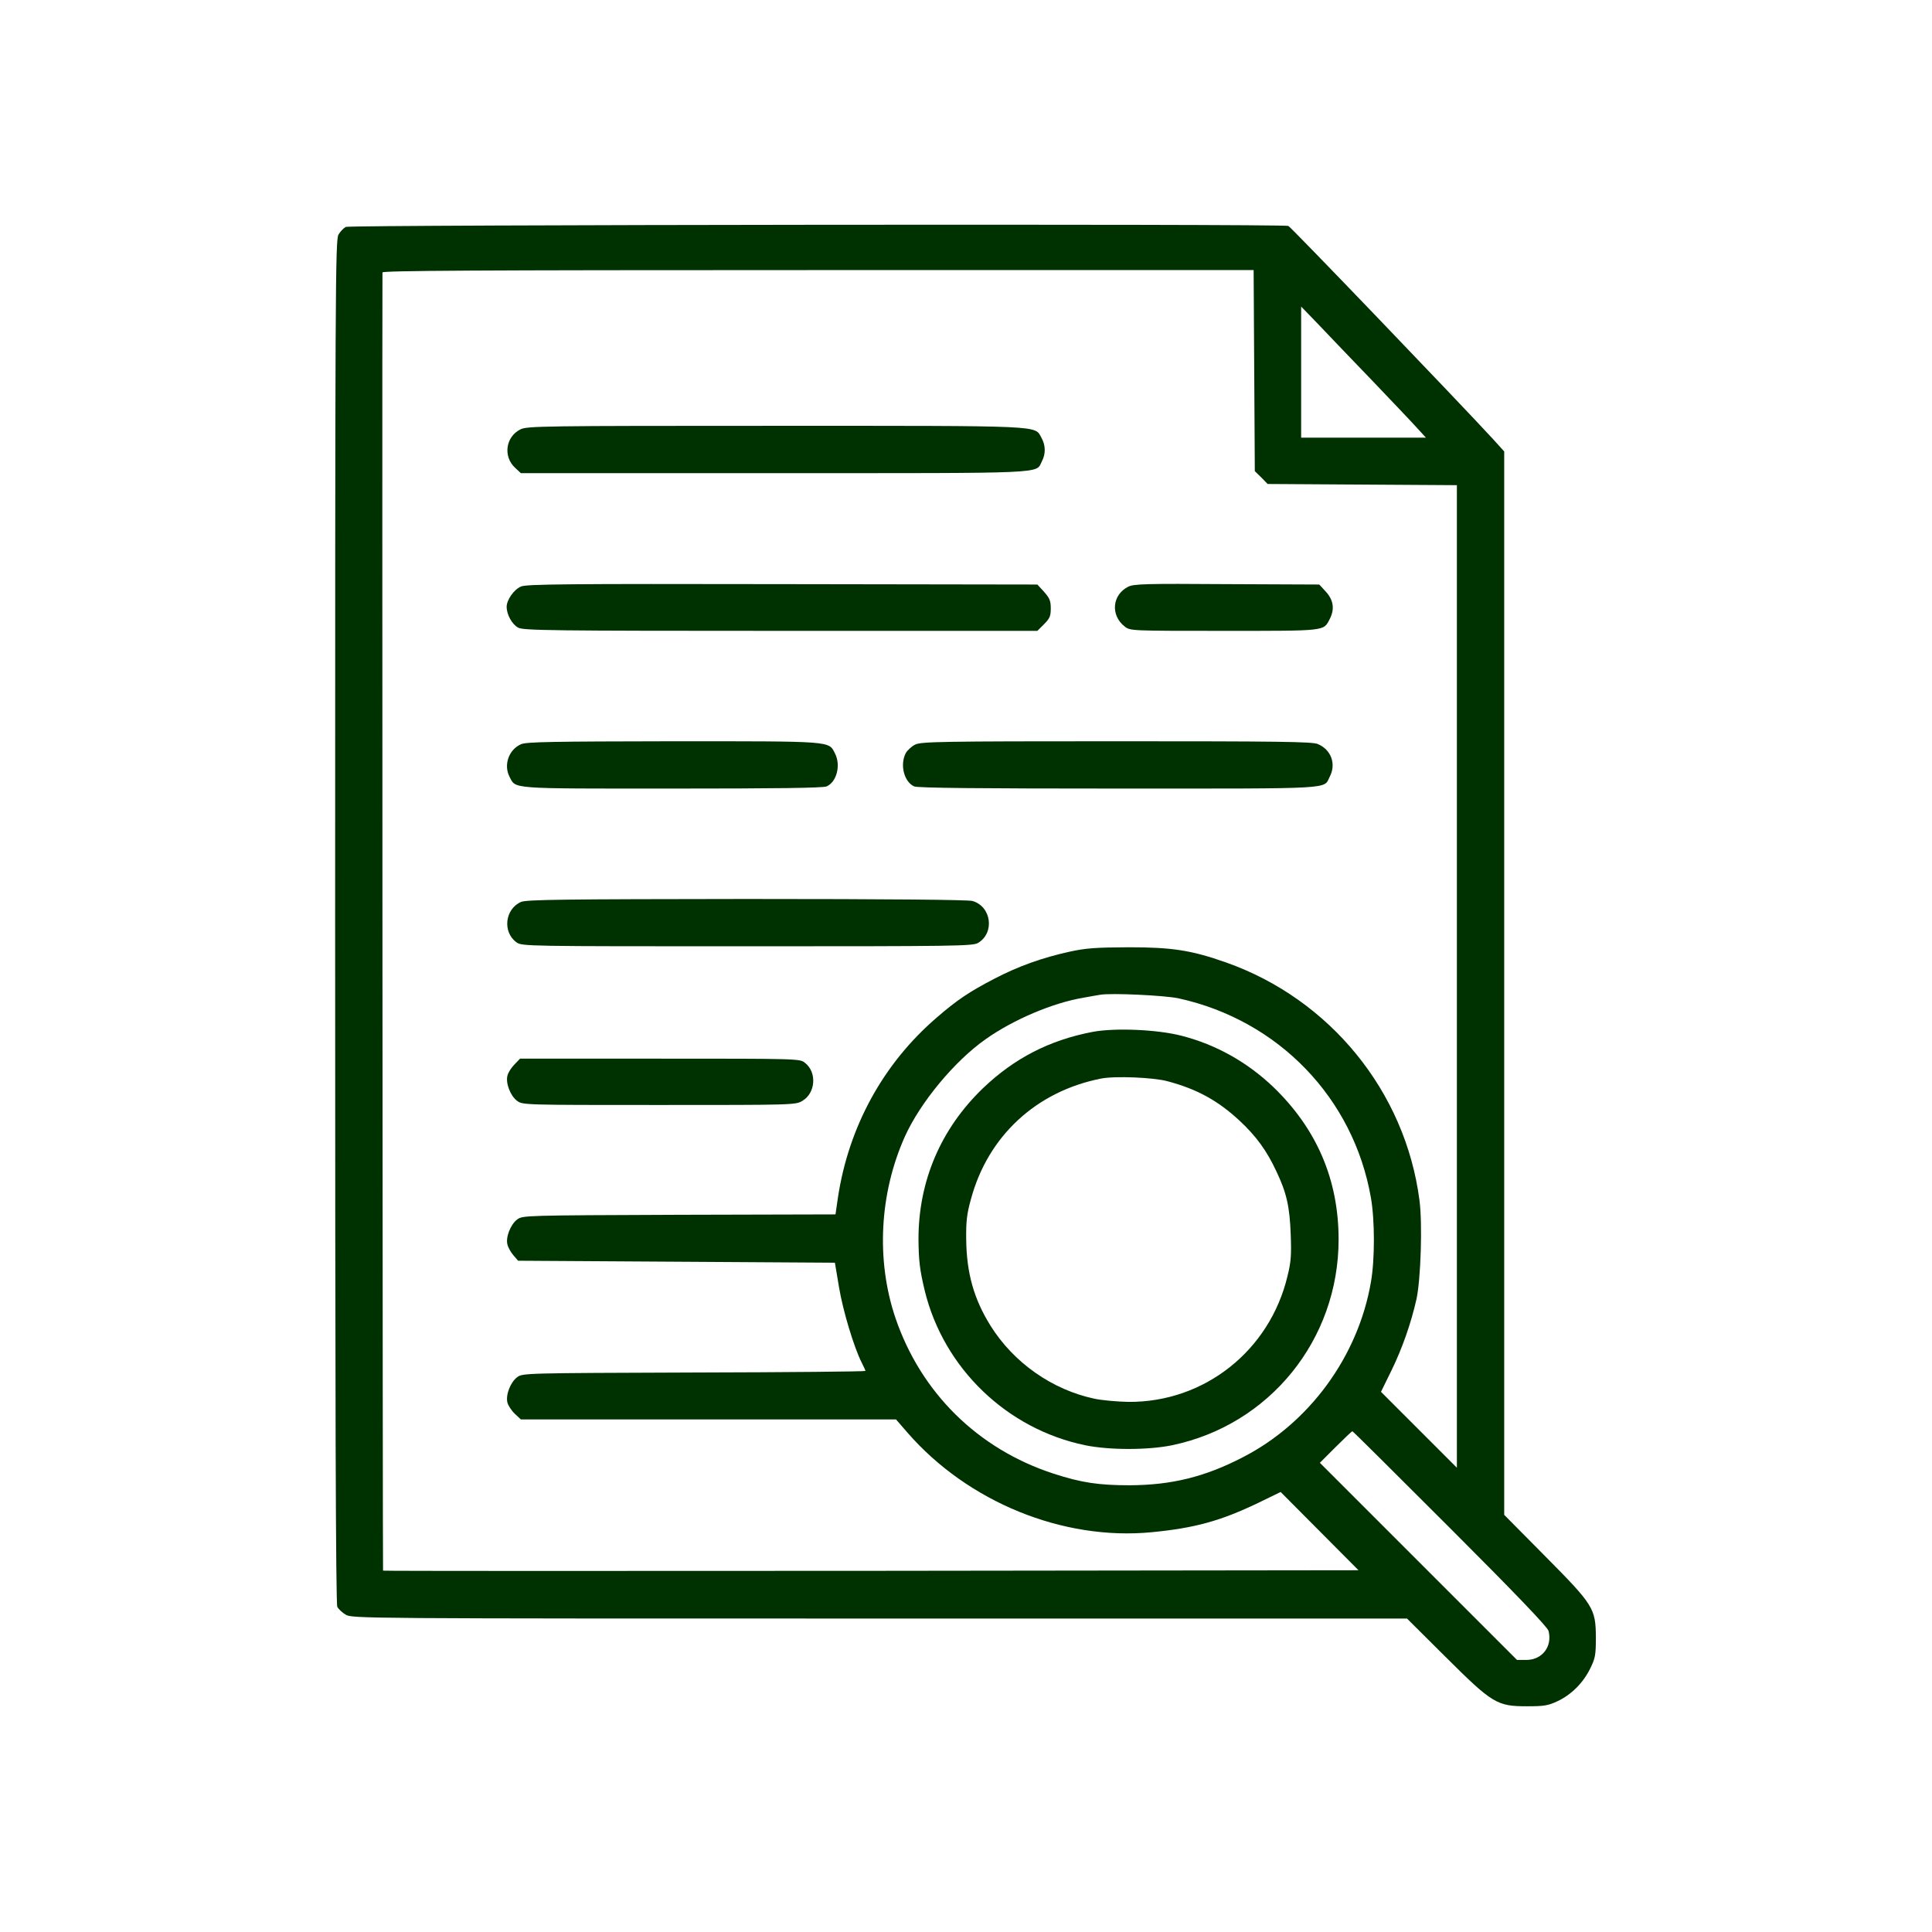 <?xml version="1.0" standalone="no"?>
<!DOCTYPE svg PUBLIC "-//W3C//DTD SVG 20010904//EN"
 "http://www.w3.org/TR/2001/REC-SVG-20010904/DTD/svg10.dtd">
<svg version="1.0" xmlns="http://www.w3.org/2000/svg"
 width="980pt" height="980pt" viewBox="0 0 980 980"
 preserveAspectRatio="xMidYMid meet">
<g transform="translate(0,980) scale(0.1,-0.1)"
fill="#000000" stroke="none">
<path d="M1754 8649 c-11 -6 -28 -23 -37 -39 -16 -26 -17 -269 -17 -3485 0
-2417 3 -3462 11 -3476 6 -11 25 -29 42 -39 31 -20 76 -20 2708 -20 l2676 0
194 -193 c239 -238 262 -252 414 -252 87 0 107 3 156 26 70 33 130 93 166 167
25 51 28 67 28 157 -1 147 -12 164 -261 415 l-204 206 0 2697 0 2697 -57 63
c-175 190 -1025 1076 -1038 1081 -29 11 -4758 6 -4781 -5z m4608 -729 l3 -510
33 -32 32 -33 480 -3 480 -3 0 -2492 0 -2492 -193 193 -192 192 53 108 c55
113 99 238 127 362 22 102 31 384 15 503 -72 551 -454 1019 -981 1205 -176 62
-273 77 -494 77 -168 -1 -216 -4 -302 -23 -136 -30 -257 -73 -378 -136 -129
-67 -190 -108 -294 -198 -272 -234 -447 -555 -501 -915 l-12 -83 -793 -2
c-787 -3 -794 -3 -822 -24 -33 -25 -59 -90 -49 -127 3 -14 17 -39 30 -54 l24
-28 804 -5 803 -5 21 -125 c20 -120 76 -305 115 -382 11 -21 19 -40 19 -42 0
-3 -391 -7 -869 -8 -864 -3 -870 -3 -898 -24 -34 -26 -59 -90 -49 -129 4 -15
21 -41 38 -57 l30 -28 952 0 951 0 59 -68 c306 -351 788 -548 1239 -504 217
21 348 57 538 148 l115 56 198 -199 197 -198 -2472 -3 c-1360 -1 -2474 -1
-2476 1 -2 3 -5 6022 -3 6585 0 9 449 12 2210 12 l2209 0 3 -510z m599 -51
c102 -107 205 -215 228 -241 l44 -48 -317 0 -316 0 0 333 0 332 88 -91 c48
-51 171 -179 273 -285z m-983 -3133 c507 -111 888 -506 976 -1012 20 -114 20
-314 0 -427 -65 -378 -313 -716 -650 -889 -193 -100 -362 -141 -574 -142 -156
0 -245 13 -386 59 -384 125 -673 411 -802 790 -99 293 -81 632 48 920 78 173
252 383 410 494 140 99 340 184 495 210 33 6 71 13 85 15 55 10 328 -3 398
-18z m1379 -2689 c328 -328 494 -501 498 -520 20 -79 -32 -147 -113 -147 l-47
0 -500 500 -500 500 80 80 c44 44 82 80 85 80 3 0 226 -222 497 -493z" fill="#003100"/>
<path d="M2640 7622 c-75 -37 -89 -137 -28 -194 l30 -28 1285 0 c1410 0 1325
-4 1358 60 20 38 19 81 -2 119 -37 64 34 61 -1351 61 -1177 0 -1259 -1 -1292
-18z" fill="#003100"/>
<path d="M2643 6825 c-36 -15 -73 -68 -73 -103 0 -40 28 -90 59 -106 27 -14
170 -16 1332 -16 l1301 0 34 34 c29 29 34 41 34 80 0 39 -6 52 -34 84 l-34 37
-1294 2 c-1095 2 -1298 0 -1325 -12z" fill="#003100"/>
<path d="M5723 6824 c-82 -41 -91 -145 -18 -202 28 -22 31 -22 504 -22 522 0
504 -2 536 60 26 50 19 96 -19 138 l-34 37 -469 2 c-412 3 -472 1 -500 -13z" fill="#003100"/>
<path d="M2643 6025 c-62 -27 -89 -104 -59 -164 34 -64 -12 -61 825 -61 525 0
767 3 784 11 52 23 73 109 42 168 -32 63 -8 61 -822 61 -611 -1 -744 -3 -770
-15z" fill="#003100"/>
<path d="M4642 6023 c-18 -9 -40 -29 -48 -44 -30 -59 -8 -145 43 -168 17 -8
330 -11 1036 -11 1113 0 1039 -4 1072 60 34 65 7 138 -61 166 -28 12 -204 14
-1021 14 -892 0 -991 -2 -1021 -17z" fill="#003100"/>
<path d="M2643 5225 c-82 -36 -95 -153 -23 -205 28 -20 49 -20 1170 -20 1058
0 1144 1 1171 17 86 51 68 186 -29 213 -24 6 -416 10 -1147 10 -922 -1 -1115
-3 -1142 -15z" fill="#003100"/>
<path d="M2610 4401 c-16 -16 -32 -41 -36 -57 -10 -38 15 -103 49 -128 28 -21
34 -21 720 -21 680 0 693 0 727 21 67 39 75 145 13 193 -25 21 -35 21 -735 21
l-710 0 -28 -29z" fill="#003100"/>
<path d="M5543 4566 c-220 -42 -398 -134 -557 -286 -214 -206 -327 -471 -327
-765 1 -109 6 -155 32 -263 96 -392 416 -701 814 -783 122 -25 318 -25 440 0
495 103 845 535 845 1044 0 303 -111 561 -331 773 -132 126 -290 215 -465 260
-123 32 -337 41 -451 20z m381 -251 c149 -40 254 -98 363 -199 84 -78 139
-153 188 -259 51 -107 67 -178 72 -317 4 -104 2 -140 -16 -212 -90 -379 -422
-642 -807 -639 -57 1 -134 8 -172 16 -214 45 -411 183 -528 371 -84 135 -121
266 -123 437 -1 91 3 129 24 204 86 320 331 547 660 612 70 14 268 6 339 -14z" fill="#003100"/>
</g>
</svg>
